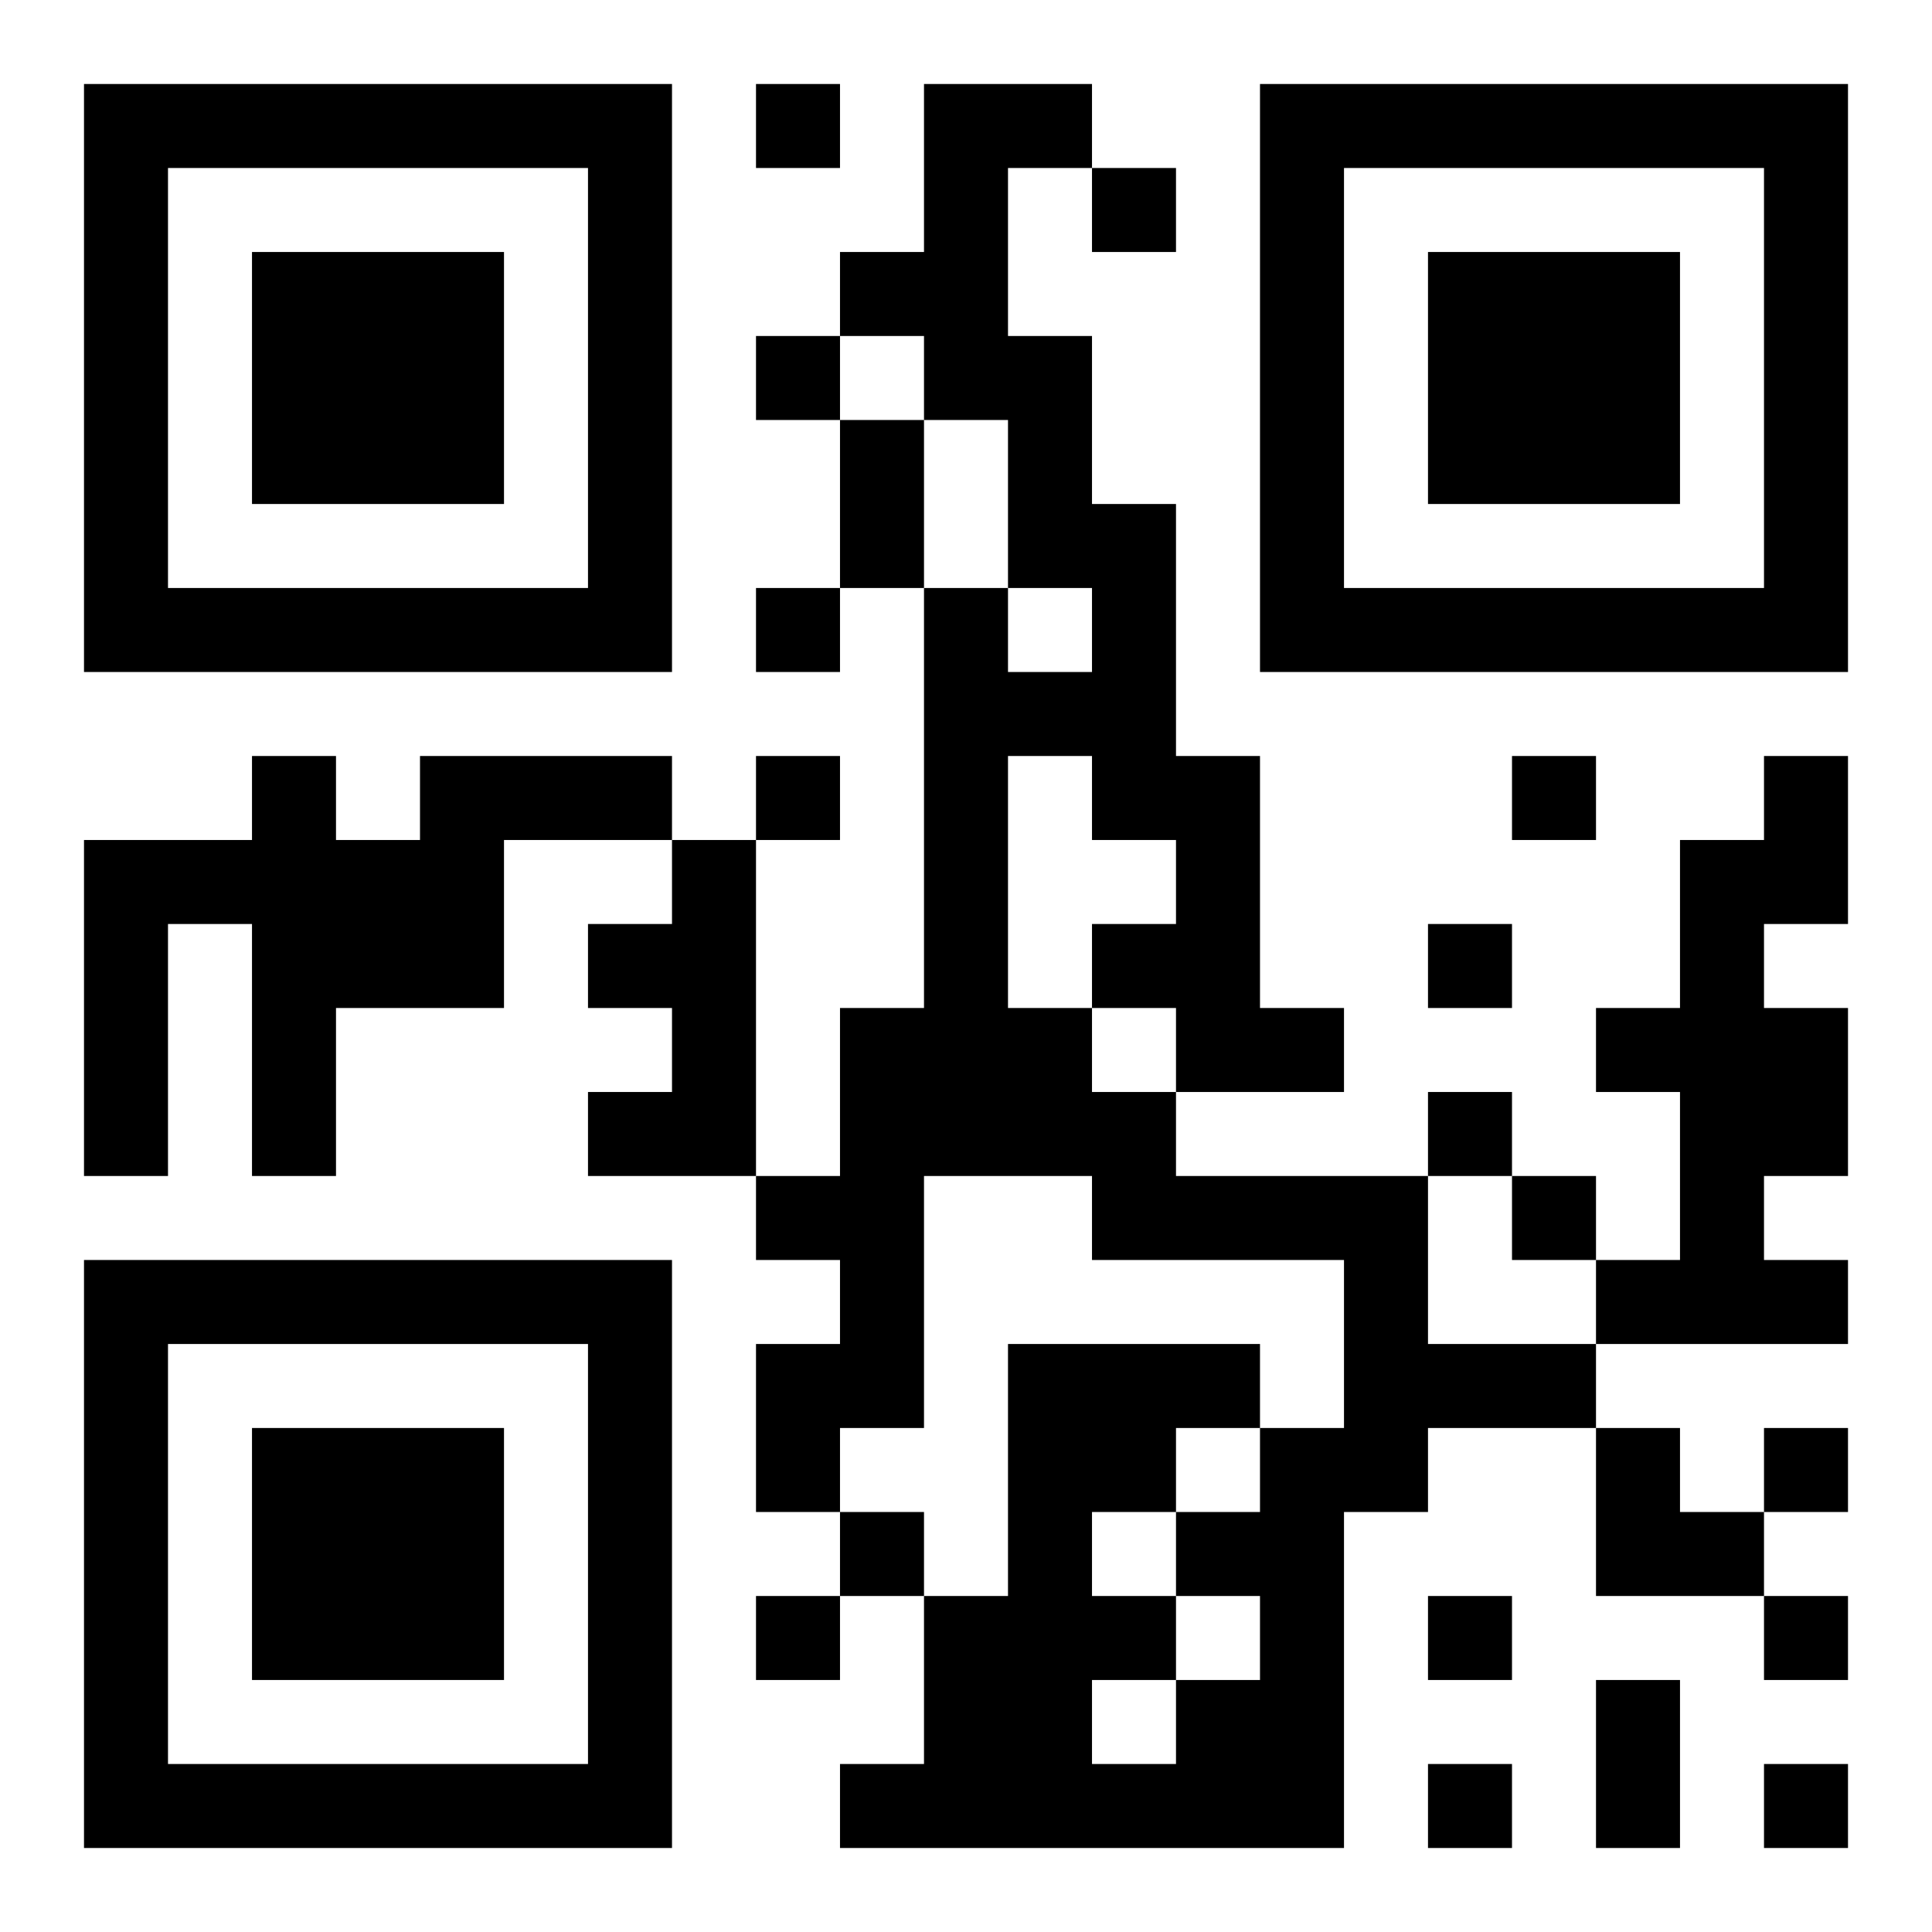<?xml version="1.0" encoding="UTF-8"?>
<!DOCTYPE svg PUBLIC "-//W3C//DTD SVG 1.1//EN" "http://www.w3.org/Graphics/SVG/1.1/DTD/svg11.dtd">
<svg xmlns="http://www.w3.org/2000/svg" version="1.1" viewBox="0 0 23 23" stroke="none">
	<rect width="100%" height="100%" fill="#ffffff"/>
	<path d="M1,1h7v1h-7z M9,1h1v1h-1z M11,1h1v4h-1z M12,1h1v1h-1z M15,1h7v1h-7z M1,2h1v6h-1z M7,2h1v6h-1z M13,2h1v1h-1z M15,2h1v6h-1z M21,2h1v6h-1z M3,3h3v3h-3z M10,3h1v1h-1z M17,3h3v3h-3z M9,4h1v1h-1z M12,4h1v3h-1z M10,5h1v2h-1z M13,6h1v4h-1z M2,7h5v1h-5z M9,7h1v1h-1z M11,7h1v7h-1z M16,7h5v1h-5z M12,8h1v1h-1z M3,9h1v5h-1z M5,9h3v1h-3z M9,9h1v1h-1z M14,9h1v4h-1z M18,9h1v1h-1z M21,9h1v2h-1z M1,10h1v4h-1z M2,10h1v1h-1z M4,10h2v2h-2z M8,10h1v4h-1z M20,10h1v6h-1z M7,11h1v1h-1z M13,11h1v1h-1z M17,11h1v1h-1z M10,12h1v5h-1z M12,12h1v2h-1z M15,12h1v1h-1z M19,12h1v1h-1z M21,12h1v2h-1z M7,13h1v1h-1z M13,13h1v2h-1z M17,13h1v1h-1z M9,14h1v1h-1z M14,14h3v1h-3z M18,14h1v1h-1z M1,15h7v1h-7z M16,15h1v3h-1z M19,15h1v1h-1z M21,15h1v1h-1z M1,16h1v6h-1z M7,16h1v6h-1z M9,16h1v2h-1z M12,16h1v6h-1z M13,16h2v1h-2z M17,16h2v1h-2z M3,17h3v3h-3z M13,17h1v1h-1z M15,17h1v5h-1z M19,17h1v2h-1z M21,17h1v1h-1z M10,18h1v1h-1z M14,18h1v1h-1z M20,18h1v1h-1z M9,19h1v1h-1z M11,19h1v3h-1z M13,19h1v1h-1z M17,19h1v1h-1z M21,19h1v1h-1z M14,20h1v2h-1z M19,20h1v2h-1z M2,21h5v1h-5z M10,21h1v1h-1z M13,21h1v1h-1z M17,21h1v1h-1z M21,21h1v1h-1z" fill="#000000"/>
</svg>
